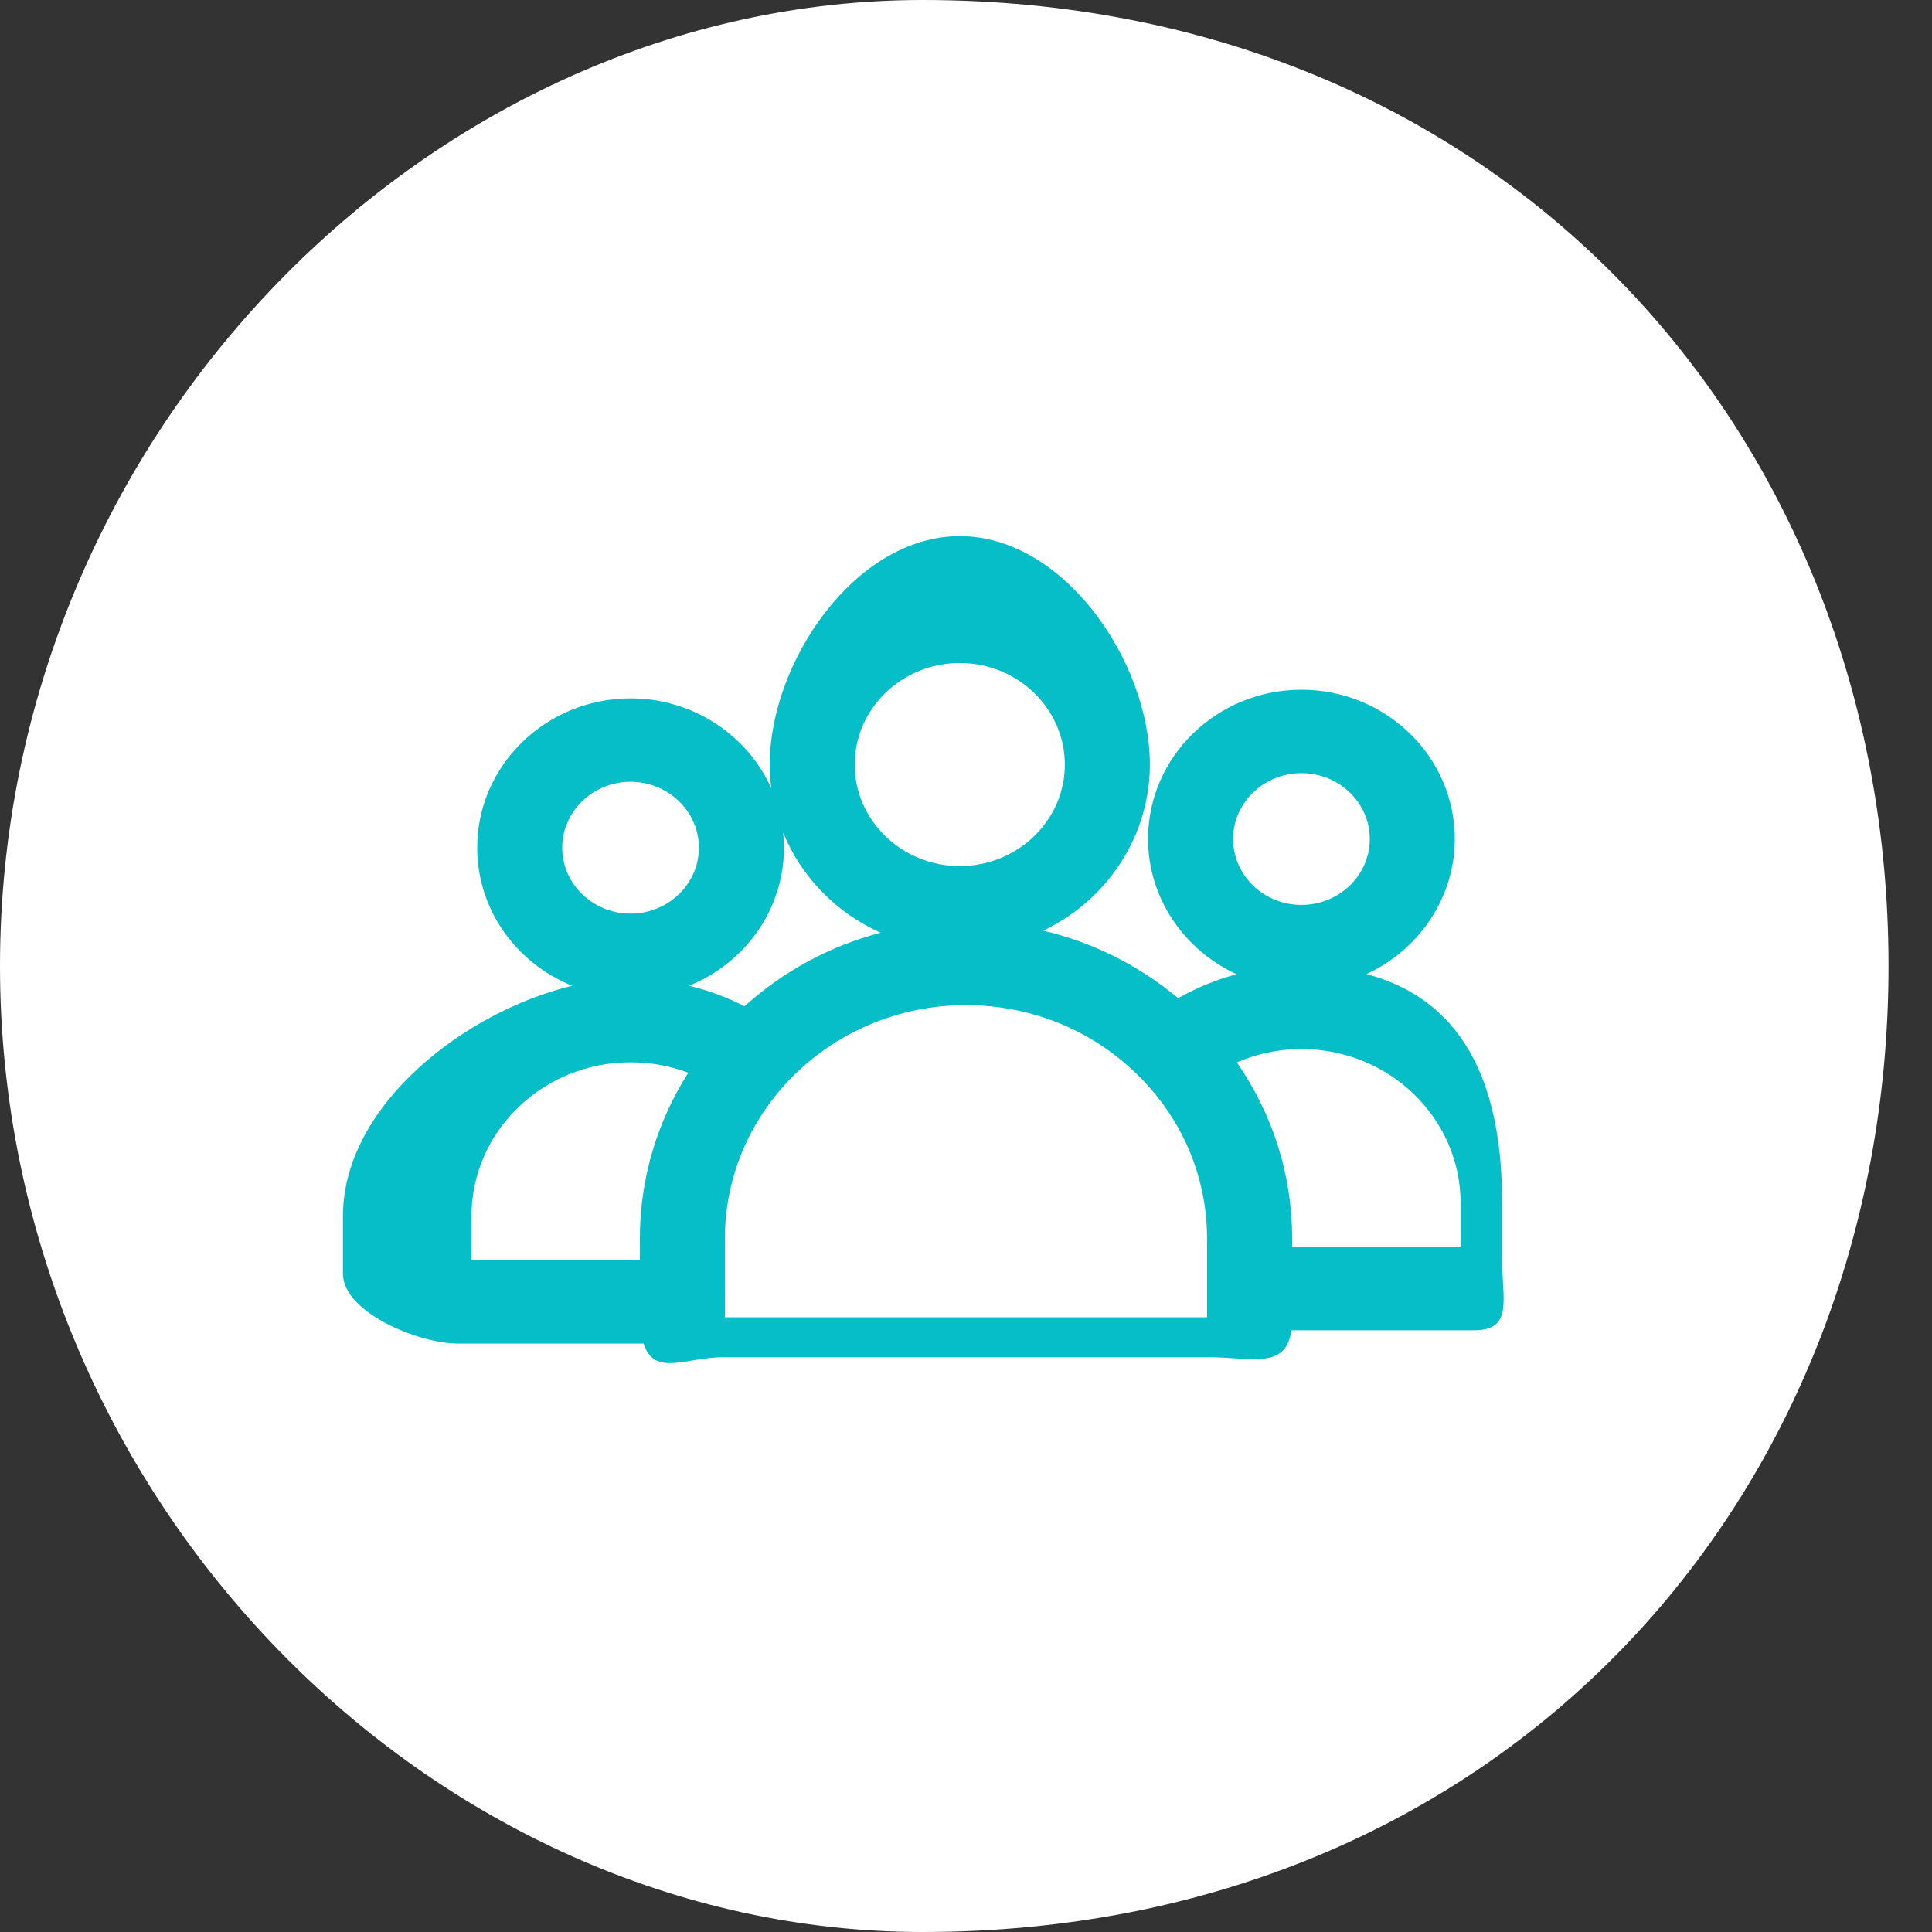 <svg 
 xmlns="http://www.w3.org/2000/svg"
 xmlns:xlink="http://www.w3.org/1999/xlink"
 width="40px" height="40px">
<rect width="100%" height="100%" fill="#333333" stroke="none"/>
<path fill-rule="evenodd"  fill="rgb(255, 255, 255)"
 d="M19.1,-0.000 C31.046,-0.000 39.1,8.954 39.1,20.000 C39.1,31.046 31.046,40.000 19.1,40.000 C8.954,40.000 -0.000,31.046 -0.000,20.000 C-0.000,8.954 8.954,-0.000 19.1,-0.000 Z"/>
<path fill-rule="evenodd"  fill="rgb(5, 190, 200)"
 d="M28.292,20.167 C29.373,19.669 30.120,18.591 30.120,17.371 C30.120,15.666 28.696,14.280 26.945,14.280 C25.194,14.280 23.769,15.666 23.769,17.371 C23.769,18.593 24.518,19.672 25.602,20.170 C25.180,20.283 24.772,20.450 24.392,20.666 C23.577,19.984 22.625,19.510 21.598,19.268 C22.108,19.025 22.563,18.674 22.925,18.240 C23.494,17.561 23.807,16.704 23.807,15.830 C23.807,13.718 22.041,11.1 19.871,11.1 C17.701,11.1 15.936,13.718 15.936,15.829 C15.936,15.996 15.948,16.162 15.970,16.324 C15.481,15.228 14.359,14.459 13.055,14.459 C11.304,14.459 9.880,15.847 9.880,17.551 C9.880,18.839 10.694,19.945 11.847,20.409 C9.641,20.937 7.1,22.877 7.1,25.183 L7.1,26.372 C7.1,27.169 8.663,27.817 9.479,27.817 L13.325,27.817 C13.545,28.513 14.208,28.1 14.970,28.1 L25.030,28.1 C25.903,28.1 26.626,28.364 26.737,27.542 L30.522,27.542 C31.337,27.542 31.1,26.894 31.1,26.097 L31.1,24.908 C31.1,22.652 30.441,20.741 28.292,20.167 ZM13.055,16.186 C13.835,16.186 14.470,16.799 14.470,17.551 C14.470,18.303 13.835,18.915 13.055,18.915 C12.275,18.915 11.640,18.303 11.640,17.551 C11.640,16.799 12.275,16.186 13.055,16.186 ZM26.945,16.007 C27.725,16.007 28.360,16.619 28.360,17.371 C28.360,18.123 27.725,18.735 26.945,18.735 C26.165,18.735 25.530,18.123 25.530,17.371 C25.530,16.619 26.165,16.007 26.945,16.007 ZM25.607,21.995 C26.029,21.813 26.486,21.719 26.945,21.719 C28.762,21.719 30.240,23.150 30.240,24.908 L30.240,25.814 L26.753,25.814 L26.753,25.647 C26.753,24.334 26.357,23.077 25.607,21.995 ZM19.871,13.727 C21.070,13.727 22.046,14.670 22.046,15.830 C22.046,16.988 21.070,17.931 19.871,17.931 C18.672,17.931 17.696,16.988 17.696,15.830 C17.696,14.670 18.672,13.727 19.871,13.727 ZM15.008,26.962 C15.009,26.959 15.009,26.957 15.009,26.953 L15.008,25.647 C15.008,22.980 17.247,20.810 20.000,20.810 C21.332,20.810 22.586,21.315 23.530,22.231 C24.472,23.145 24.991,24.358 24.991,25.647 L24.991,27.273 L15.008,27.273 L15.008,26.962 ZM14.250,22.210 C13.593,23.243 13.247,24.425 13.247,25.647 L13.247,26.089 L9.761,26.089 L9.761,25.183 C9.761,23.424 11.238,21.994 13.055,21.994 C13.470,21.994 13.871,22.067 14.250,22.210 ZM18.233,19.311 C17.185,19.585 16.225,20.103 15.414,20.834 C15.051,20.646 14.664,20.504 14.264,20.409 C15.417,19.945 16.231,18.839 16.231,17.551 C16.231,17.446 16.226,17.343 16.215,17.241 C16.587,18.150 17.308,18.898 18.233,19.311 Z"/>
</svg>